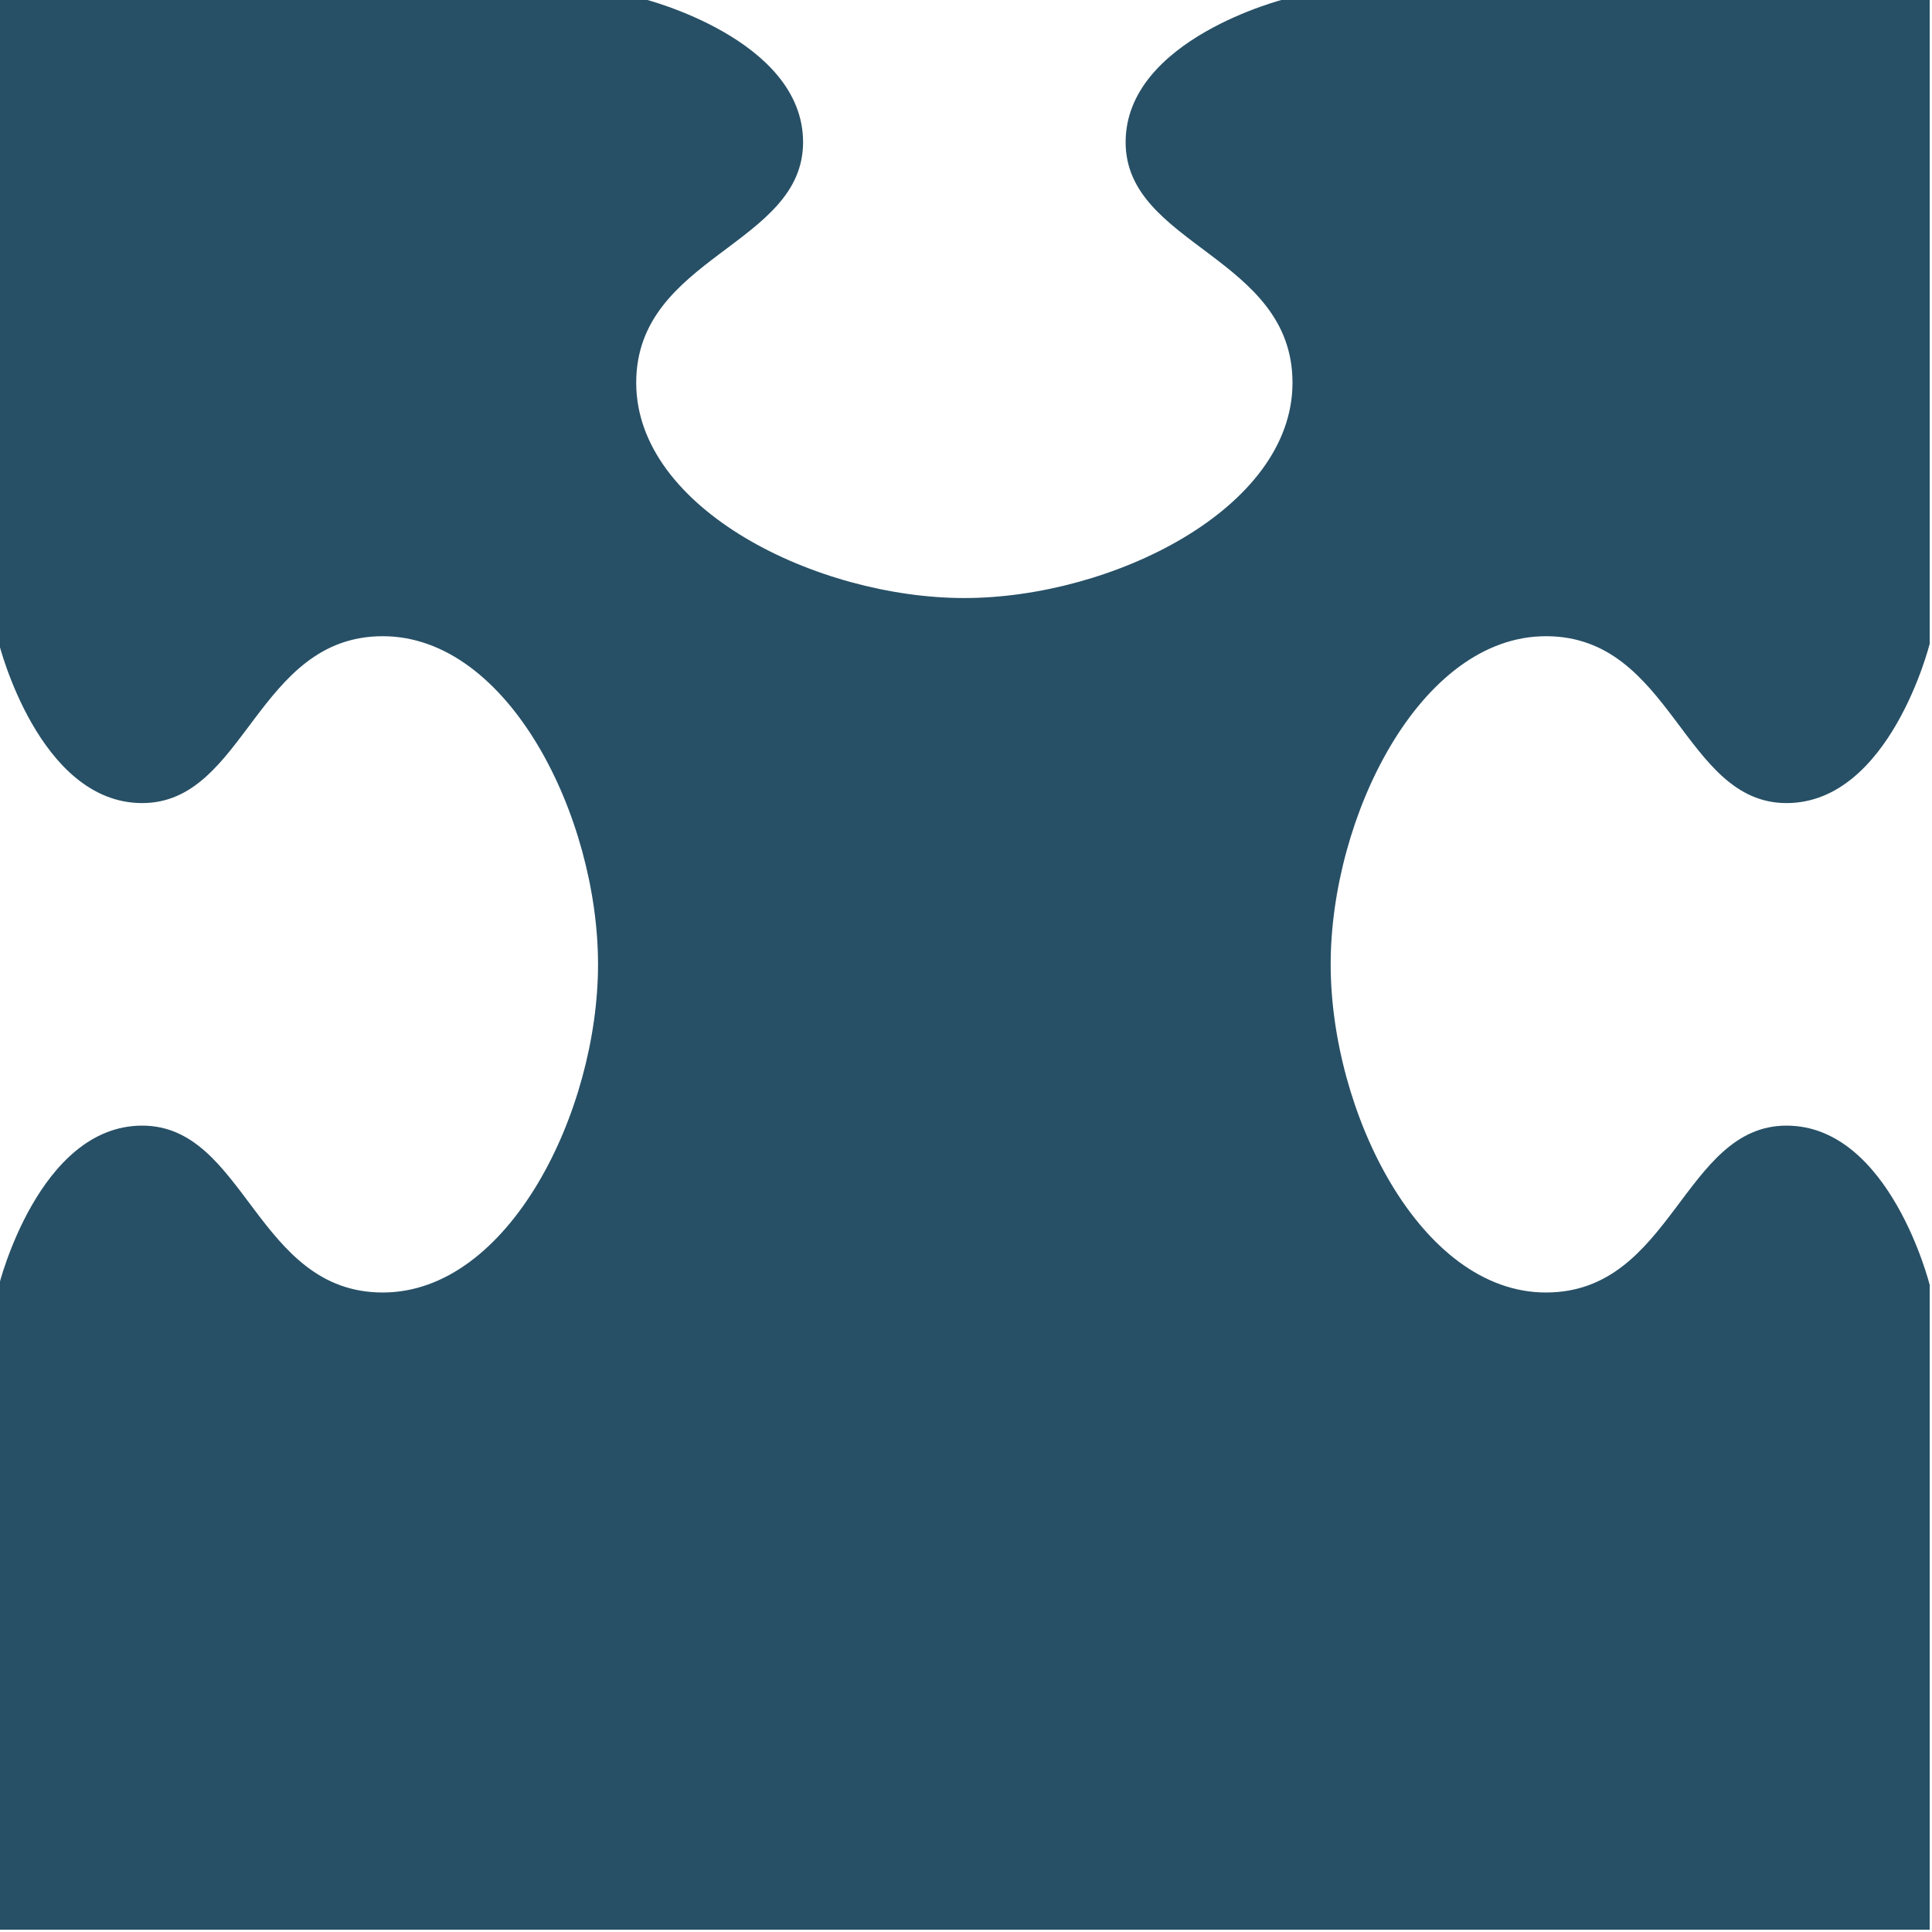 <?xml version="1.0" encoding="UTF-8" standalone="no"?><svg xmlns="http://www.w3.org/2000/svg" xmlns:xlink="http://www.w3.org/1999/xlink" fill="#275066" height="58.7" preserveAspectRatio="xMidYMid meet" version="1" viewBox="20.7 20.7 58.7 58.7" width="58.7" zoomAndPan="magnify"><g id="change1_1"><path d="M67.67,40.03c3.84,0,4.17,5.07,7.31,5.07c3.14,0,4.35-4.84,4.35-4.84V20.67H59.74v0c0,0-4.84,1.21-4.84,4.35 c0,3.14,5.07,3.47,5.07,7.31c0,3.84-5.51,6.54-9.97,6.54c-4.47,0-9.97-2.7-9.97-6.54c0-3.84,5.07-4.17,5.07-7.31 c0-3.14-4.84-4.35-4.84-4.35H20.67v19.59c0,0,1.21,4.84,4.35,4.84c3.14,0,3.47-5.07,7.31-5.07c3.84,0,6.54,5.51,6.54,9.97 s-2.7,9.97-6.54,9.97c-3.84,0-4.17-5.07-7.31-5.07c-3.14,0-4.35,4.84-4.35,4.84v19.59h58.66V59.74c0,0-1.21-4.84-4.35-4.84 c-3.14,0-3.47,5.07-7.31,5.07c-3.84,0-6.54-5.51-6.54-9.97S63.83,40.03,67.67,40.03z"/></g></svg>